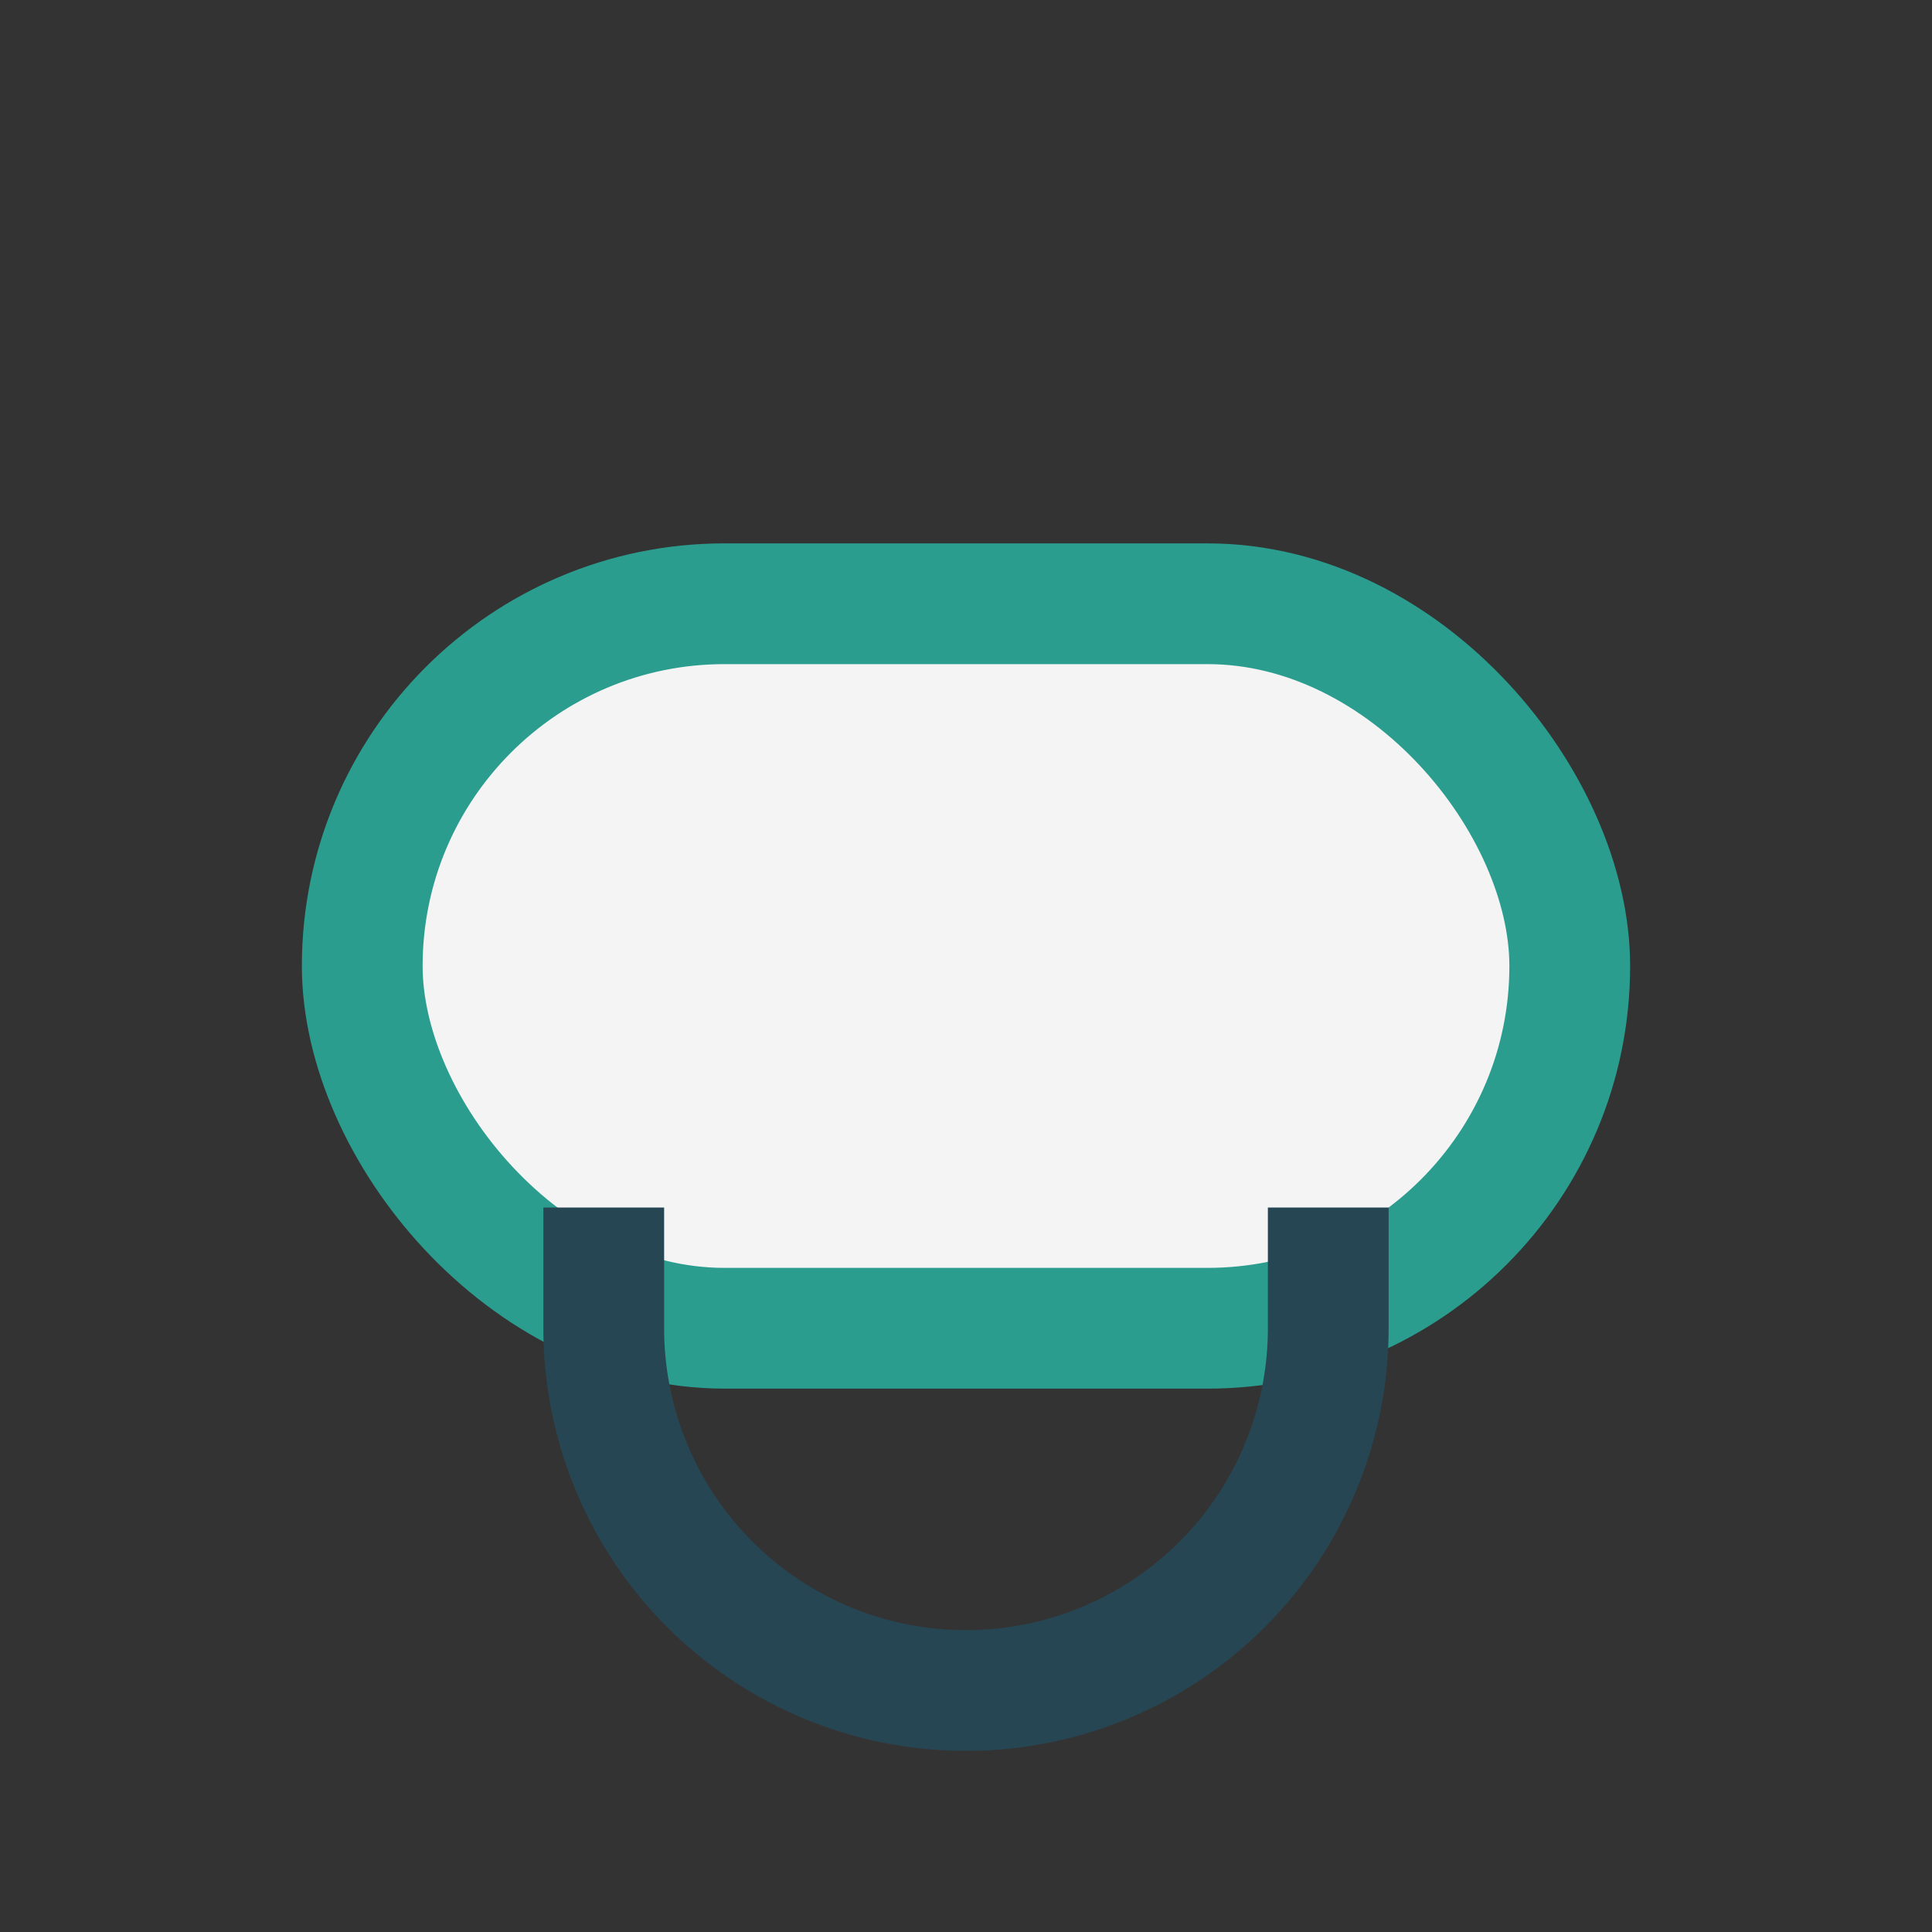 <?xml version="1.0" encoding="UTF-8"?>
<svg xmlns="http://www.w3.org/2000/svg" width="32" height="32" viewBox="0 0 32 32"><rect x="0" y="0" width="32" height="32" fill="#333333" stroke="none"/><rect x="6" y="10" width="20" height="12" rx="6" fill="#F4F4F4" stroke="#2A9D8F" stroke-width="2"/><path d="M10 20v2a6 6 0 0012 0v-2" stroke="#264653" stroke-width="2" fill="none"/></svg>